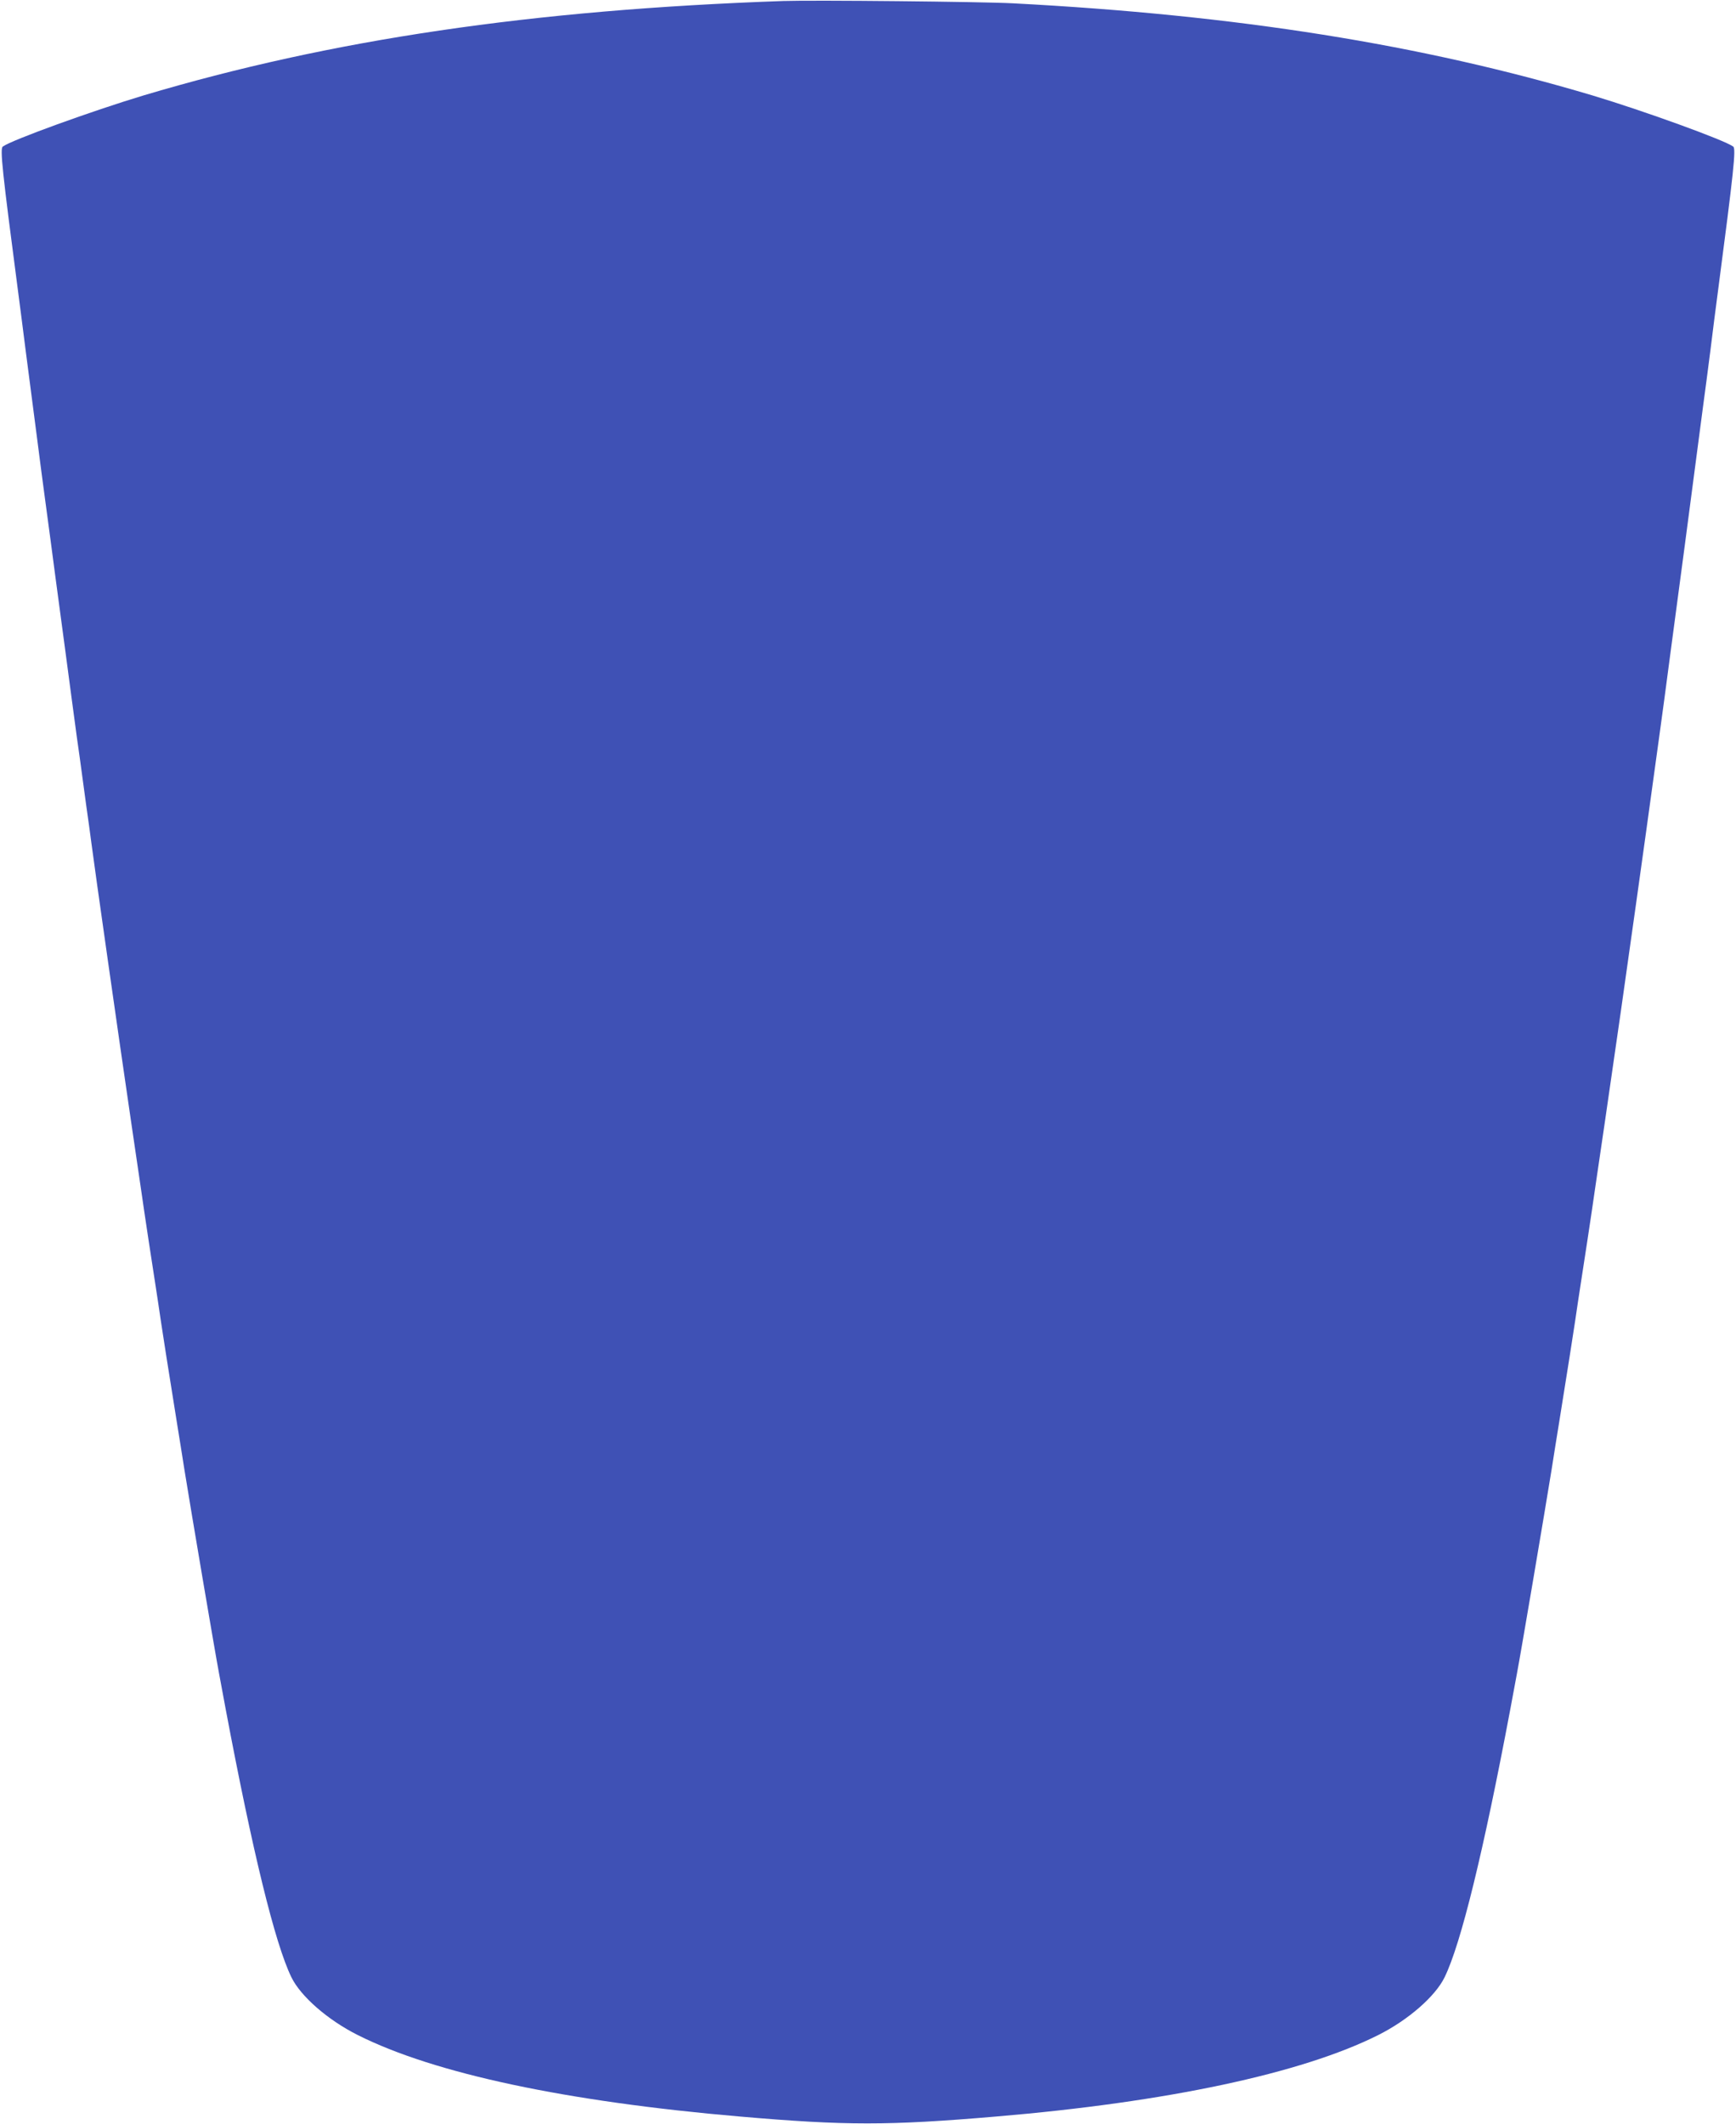 <?xml version="1.0" standalone="no"?>
<!DOCTYPE svg PUBLIC "-//W3C//DTD SVG 20010904//EN"
 "http://www.w3.org/TR/2001/REC-SVG-20010904/DTD/svg10.dtd">
<svg version="1.0" xmlns="http://www.w3.org/2000/svg"
 width="1046pt" height="1280pt" viewBox="0 0 1046 1280"
 preserveAspectRatio="xMidYMid meet">
<g transform="translate(0,1280) scale(0.1,-0.1)"
fill="#3f51b5" stroke="none">
<path d="M4720 12794 c-1514 -53 -2725 -232 -3855 -569 -309 -93 -795 -269
-848 -308 -18 -12 -4 -143 93 -882 11 -82 31 -240 45 -350 42 -325 64 -495 75
-577 5 -43 15 -113 20 -155 6 -43 15 -111 20 -150 31 -229 41 -307 65 -488 9
-66 36 -271 61 -455 24 -184 49 -366 54 -405 5 -38 18 -136 30 -217 11 -82 29
-214 40 -295 12 -82 25 -179 30 -218 21 -163 166 -1181 240 -1685 28 -190 55
-376 61 -415 13 -95 77 -516 89 -590 5 -33 19 -123 30 -200 20 -132 34 -221
95 -602 14 -87 35 -216 46 -288 38 -237 184 -1098 209 -1230 5 -27 23 -124 40
-215 161 -855 297 -1413 396 -1615 56 -115 220 -258 400 -348 461 -232 1256
-401 2304 -491 635 -55 894 -55 1540 0 1033 87 1844 260 2304 491 180 90 344
233 400 348 99 202 235 760 396 1615 17 91 35 188 40 215 25 131 171 994 209
1230 11 72 32 201 46 288 61 381 75 470 95 602 11 77 25 167 30 200 12 74 76
495 89 590 6 39 33 225 61 415 65 444 126 873 190 1330 28 201 55 394 60 430
5 36 23 166 40 290 17 124 35 254 40 290 11 79 44 322 65 485 20 152 36 269
85 638 5 39 14 108 20 152 26 197 28 214 90 685 12 85 32 243 46 350 13 107
33 263 44 345 97 739 111 870 93 882 -53 39 -539 215 -848 308 -1030 307
-2138 484 -3490 555 -189 10 -1203 20 -1385 14z"/>
</g>
</svg>
